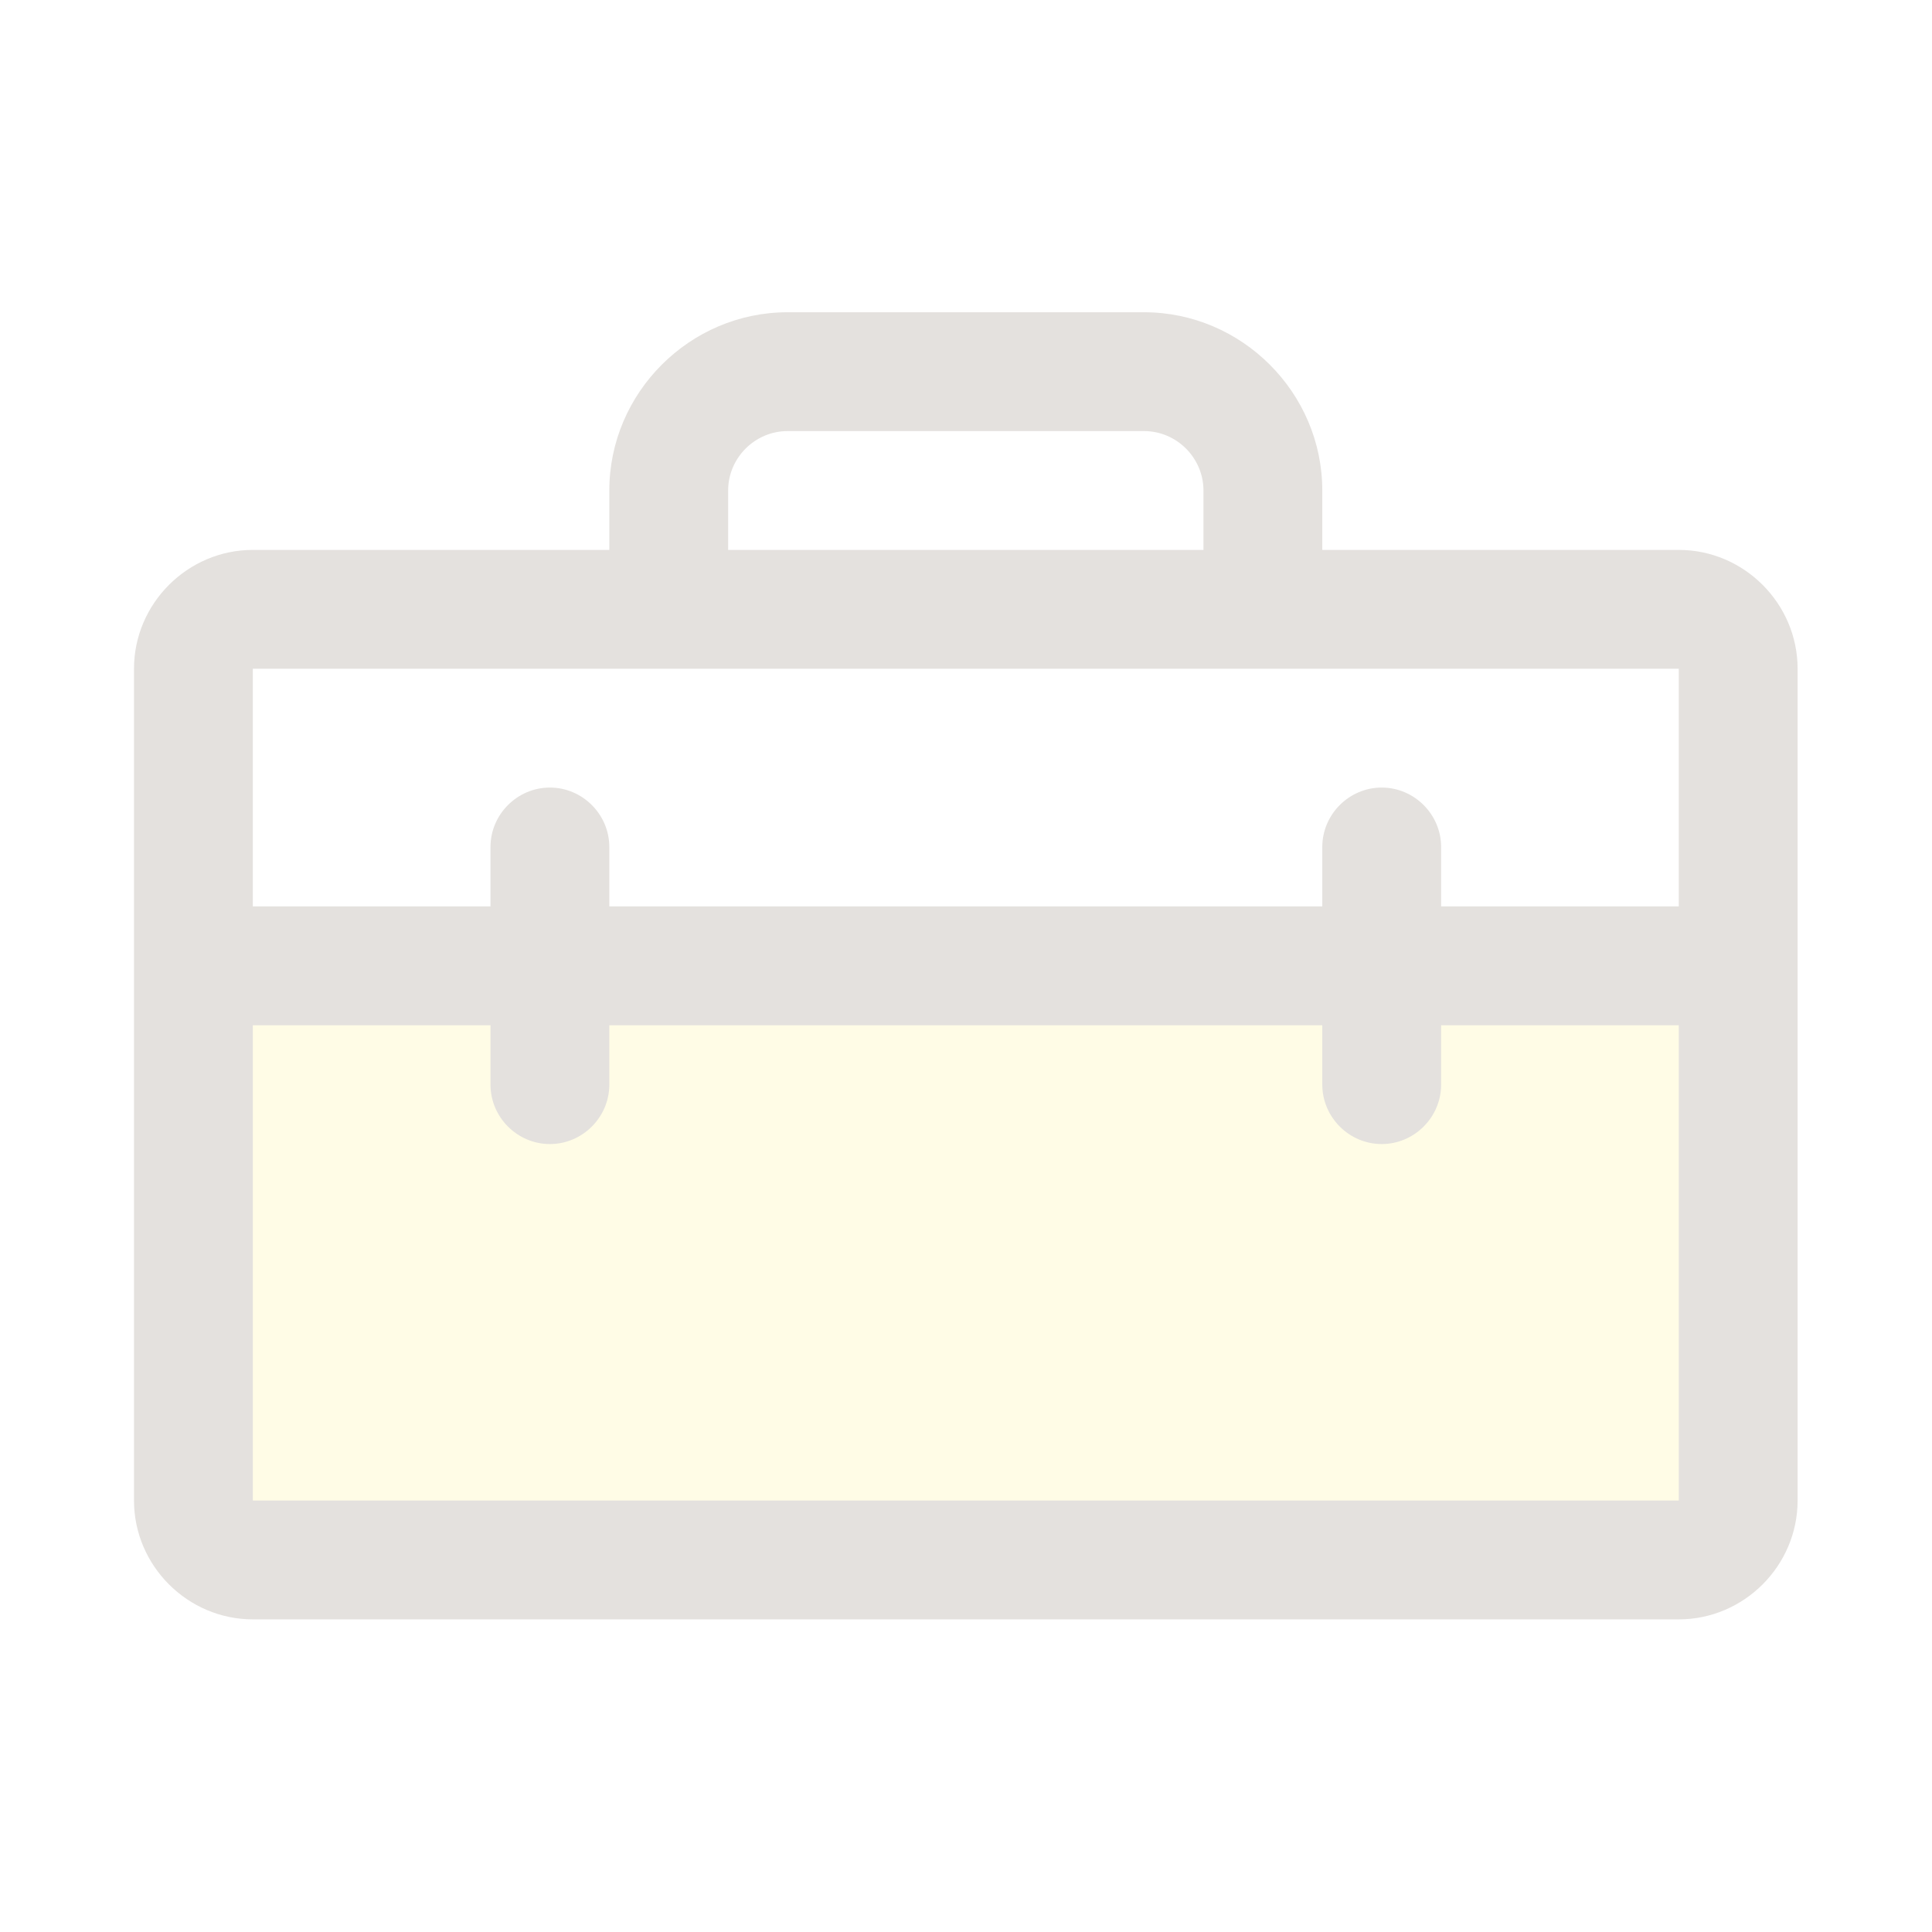 <?xml version="1.0" encoding="UTF-8" standalone="no"?><!DOCTYPE svg PUBLIC "-//W3C//DTD SVG 1.1//EN" "http://www.w3.org/Graphics/SVG/1.1/DTD/svg11.dtd"><svg width="100%" height="100%" viewBox="0 0 3334 3334" version="1.1" xmlns="http://www.w3.org/2000/svg" xmlns:xlink="http://www.w3.org/1999/xlink" xml:space="preserve" xmlns:serif="http://www.serif.com/" style="fill-rule:evenodd;clip-rule:evenodd;stroke-linejoin:round;stroke-miterlimit:2;"><rect id="ICON" x="-0" y="0" width="3333.33" height="3333.33" style="fill:none;"/><path d="M2999.55,1666.67l-0,922.768c-0,56.246 -46.284,102.529 -102.53,102.529l-2460.71,0c-56.247,0 -102.53,-46.283 -102.53,-102.529l-0,-922.768l2665.77,-0Z" style="fill:#fcdc00;fill-opacity:0.1;fill-rule:nonzero;"/><path d="M2897.02,948.958l-615.179,0l0,-102.529c0,-168.739 -138.851,-307.59 -307.589,-307.59l-615.179,0c-168.738,0 -307.589,138.851 -307.589,307.59l0,102.529l-615.178,0c-112.493,0 -205.06,92.568 -205.06,205.06l-0,1435.42c-0,112.492 92.567,205.059 205.06,205.059l2460.71,0c112.492,0 205.059,-92.567 205.059,-205.059l0,-1435.42c0,-112.492 -92.567,-205.06 -205.059,-205.06Zm-1640.48,-102.529c-0,-56.247 46.283,-102.53 102.529,-102.53l615.179,-0c56.246,-0 102.53,46.283 102.53,102.53l-0,102.529l-820.238,0l-0,-102.529Zm-820.238,307.589l2460.71,-0l-0,410.119l-410.119,-0l-0,-102.53c-0,-56.246 -46.284,-102.53 -102.53,-102.53c-56.246,0 -102.53,46.284 -102.53,102.53l0,102.53l-1230.36,-0l0,-102.53c0,-56.246 -46.284,-102.53 -102.53,-102.53c-56.246,0 -102.529,46.284 -102.529,102.53l-0,102.53l-410.119,-0l-0,-410.119Zm2460.71,1435.42l-2460.71,-0l-0,-820.239l410.119,0l-0,102.53c-0,56.246 46.283,102.53 102.529,102.53c56.246,-0 102.53,-46.284 102.53,-102.53l0,-102.53l1230.36,0l0,102.53c0,56.246 46.284,102.53 102.53,102.53c56.246,-0 102.53,-46.284 102.53,-102.53l-0,-102.53l410.119,0l-0,820.239Z" style="fill:#e4e1de;fill-rule:nonzero;"/></svg>